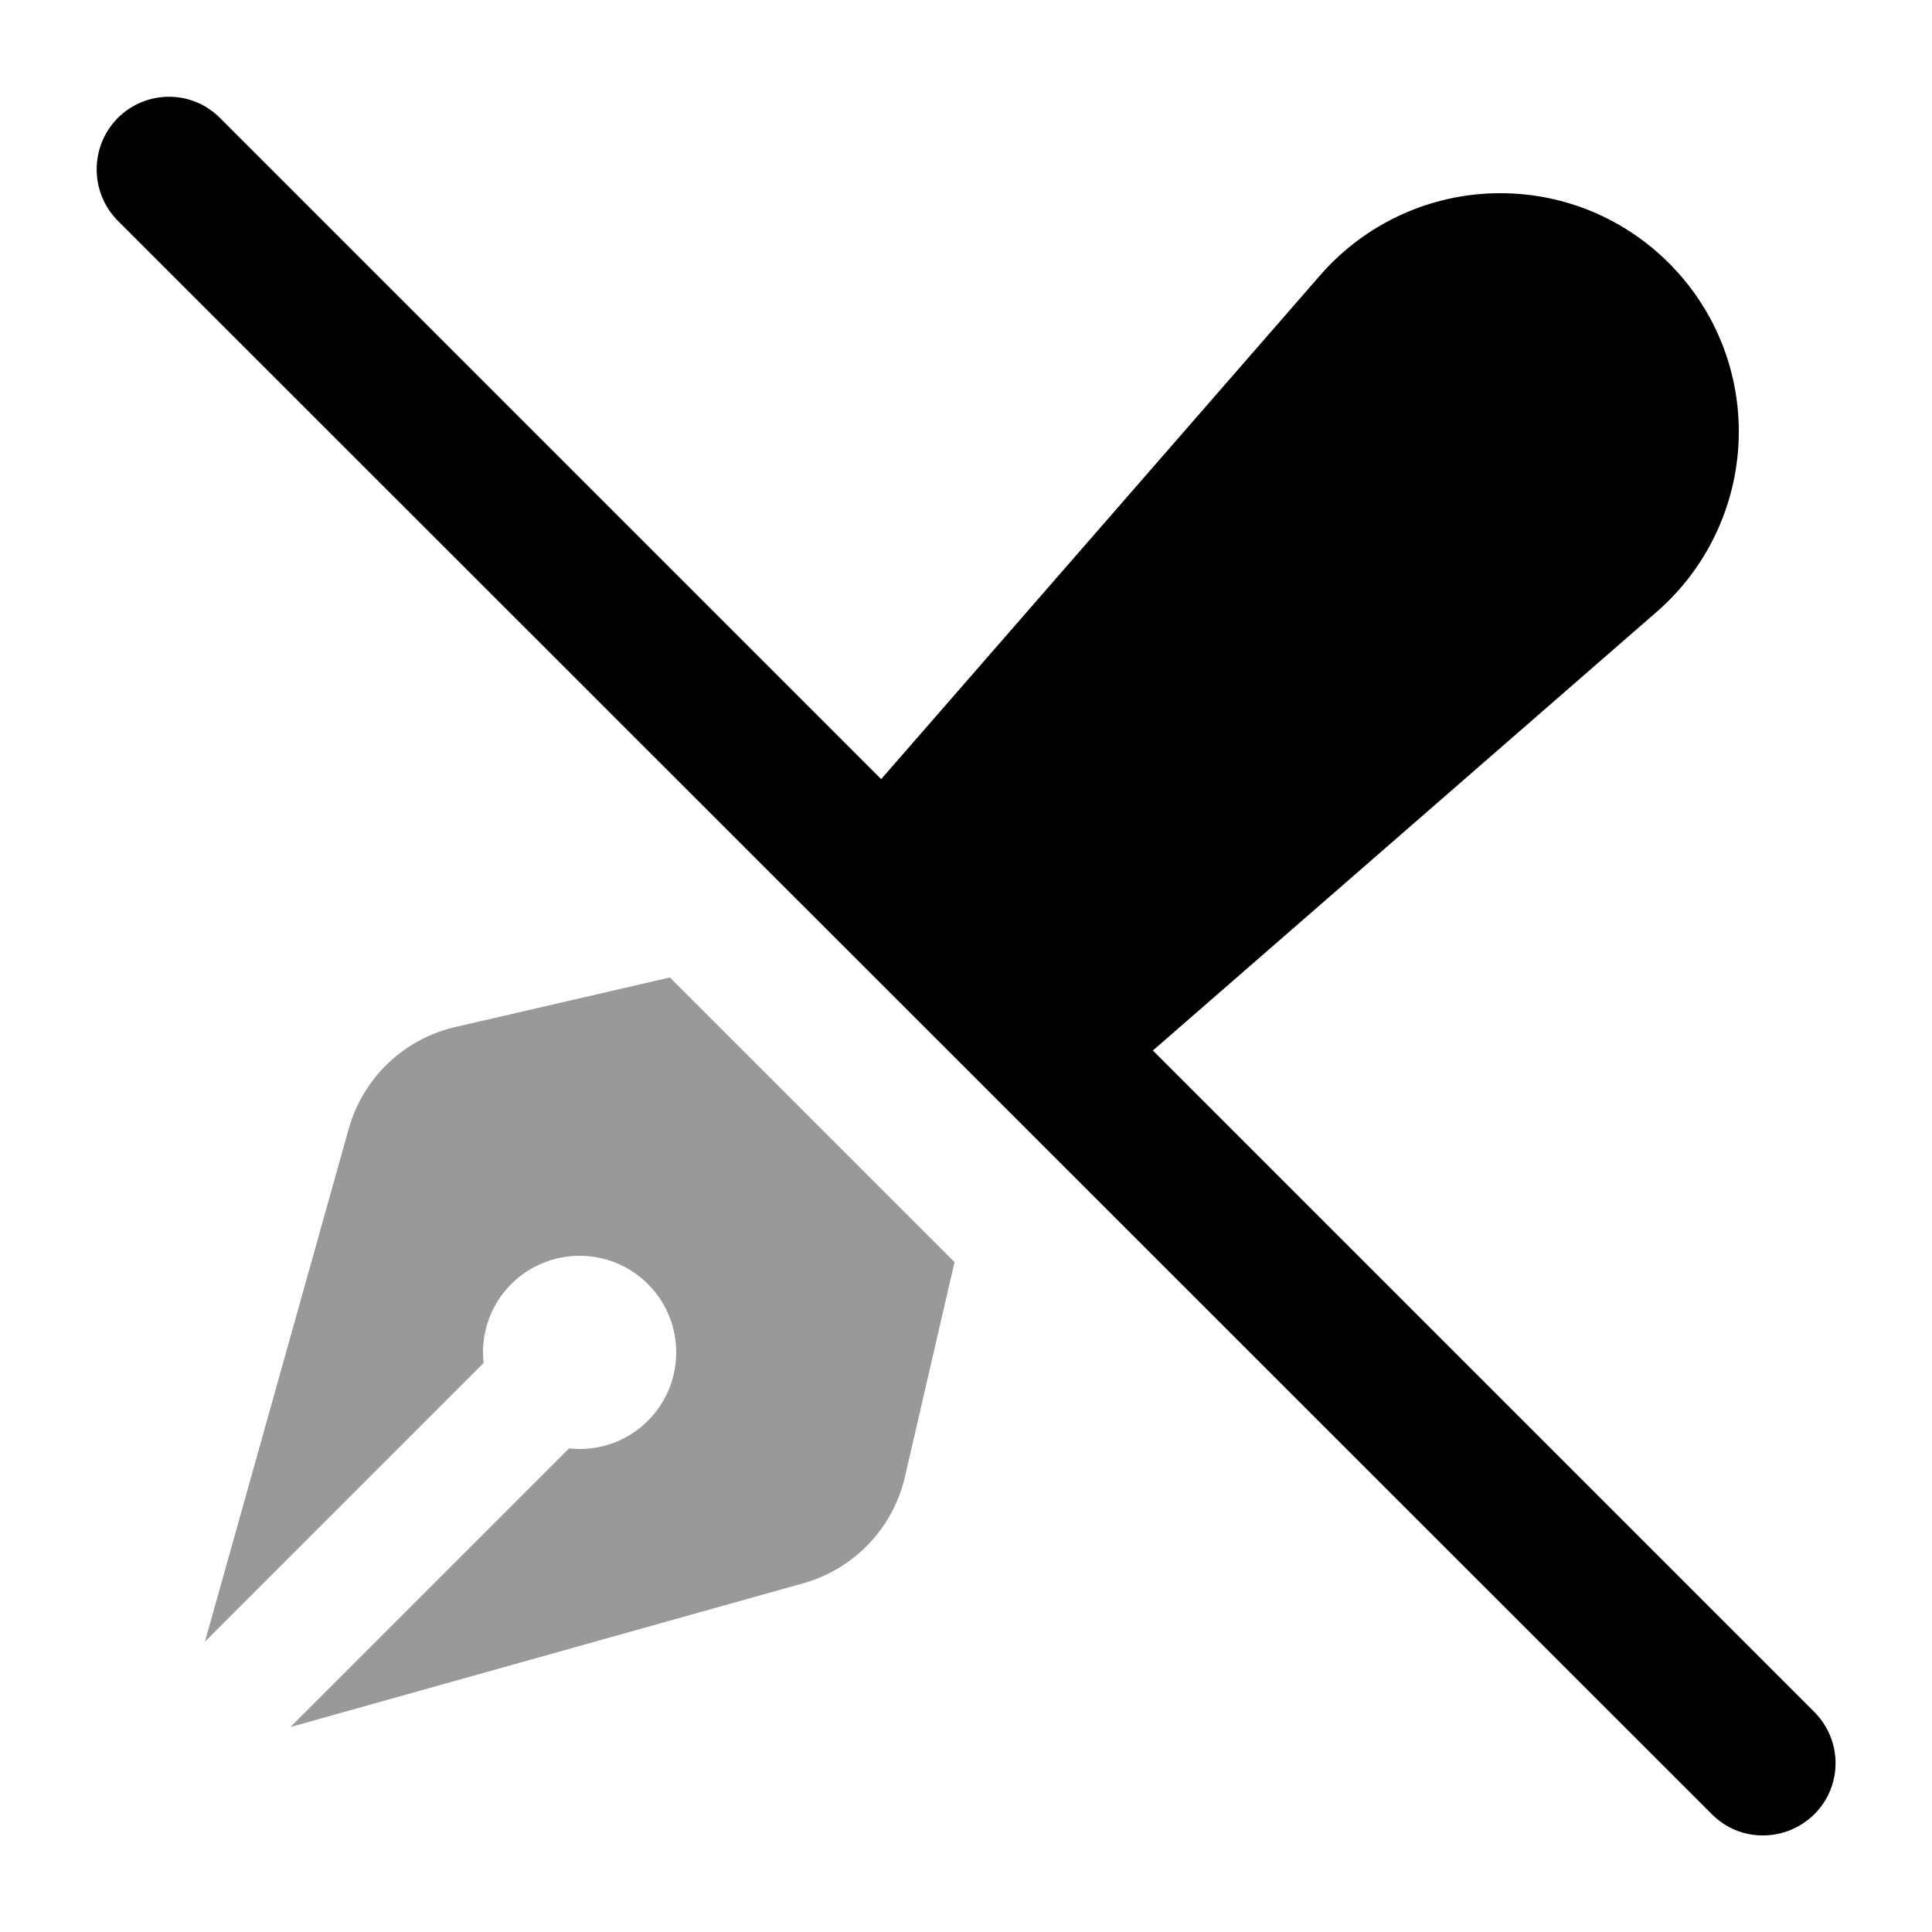 <svg xmlns="http://www.w3.org/2000/svg" viewBox="0 0 640 640"><!--! Font Awesome Pro 7.1.0 by @fontawesome - https://fontawesome.com License - https://fontawesome.com/license (Commercial License) Copyright 2025 Fonticons, Inc. --><path opacity=".4" fill="currentColor" d="M67.9 543.8L160.2 451.5C160.1 450.3 160 449.2 160 448C160 430.3 174.3 416 192 416C209.7 416 224 430.3 224 448C224 465.7 209.7 480 192 480C190.8 480 189.6 479.9 188.5 479.8L96.2 572.1L266 524.5C282.9 519.8 295.9 506.2 299.8 489.1L316.2 418.1L221.9 323.8L150.9 340.2C133.8 344.1 120.2 357.1 115.5 374L67.9 543.8z"/><path fill="currentColor" d="M39 39.1C48.4 29.7 63.6 29.7 72.9 39.1L291.9 258.1L437.4 91.1C452.4 73.9 474.1 64 497 64C540.6 64 576 99.4 576 143C576 165.8 566.1 187.6 548.9 202.6L381.9 348L601 567.1C610.4 576.5 610.4 591.7 601 601C591.6 610.3 576.4 610.4 567.1 601L39 73.1C29.7 63.7 29.7 48.5 39 39.1z"/></svg>